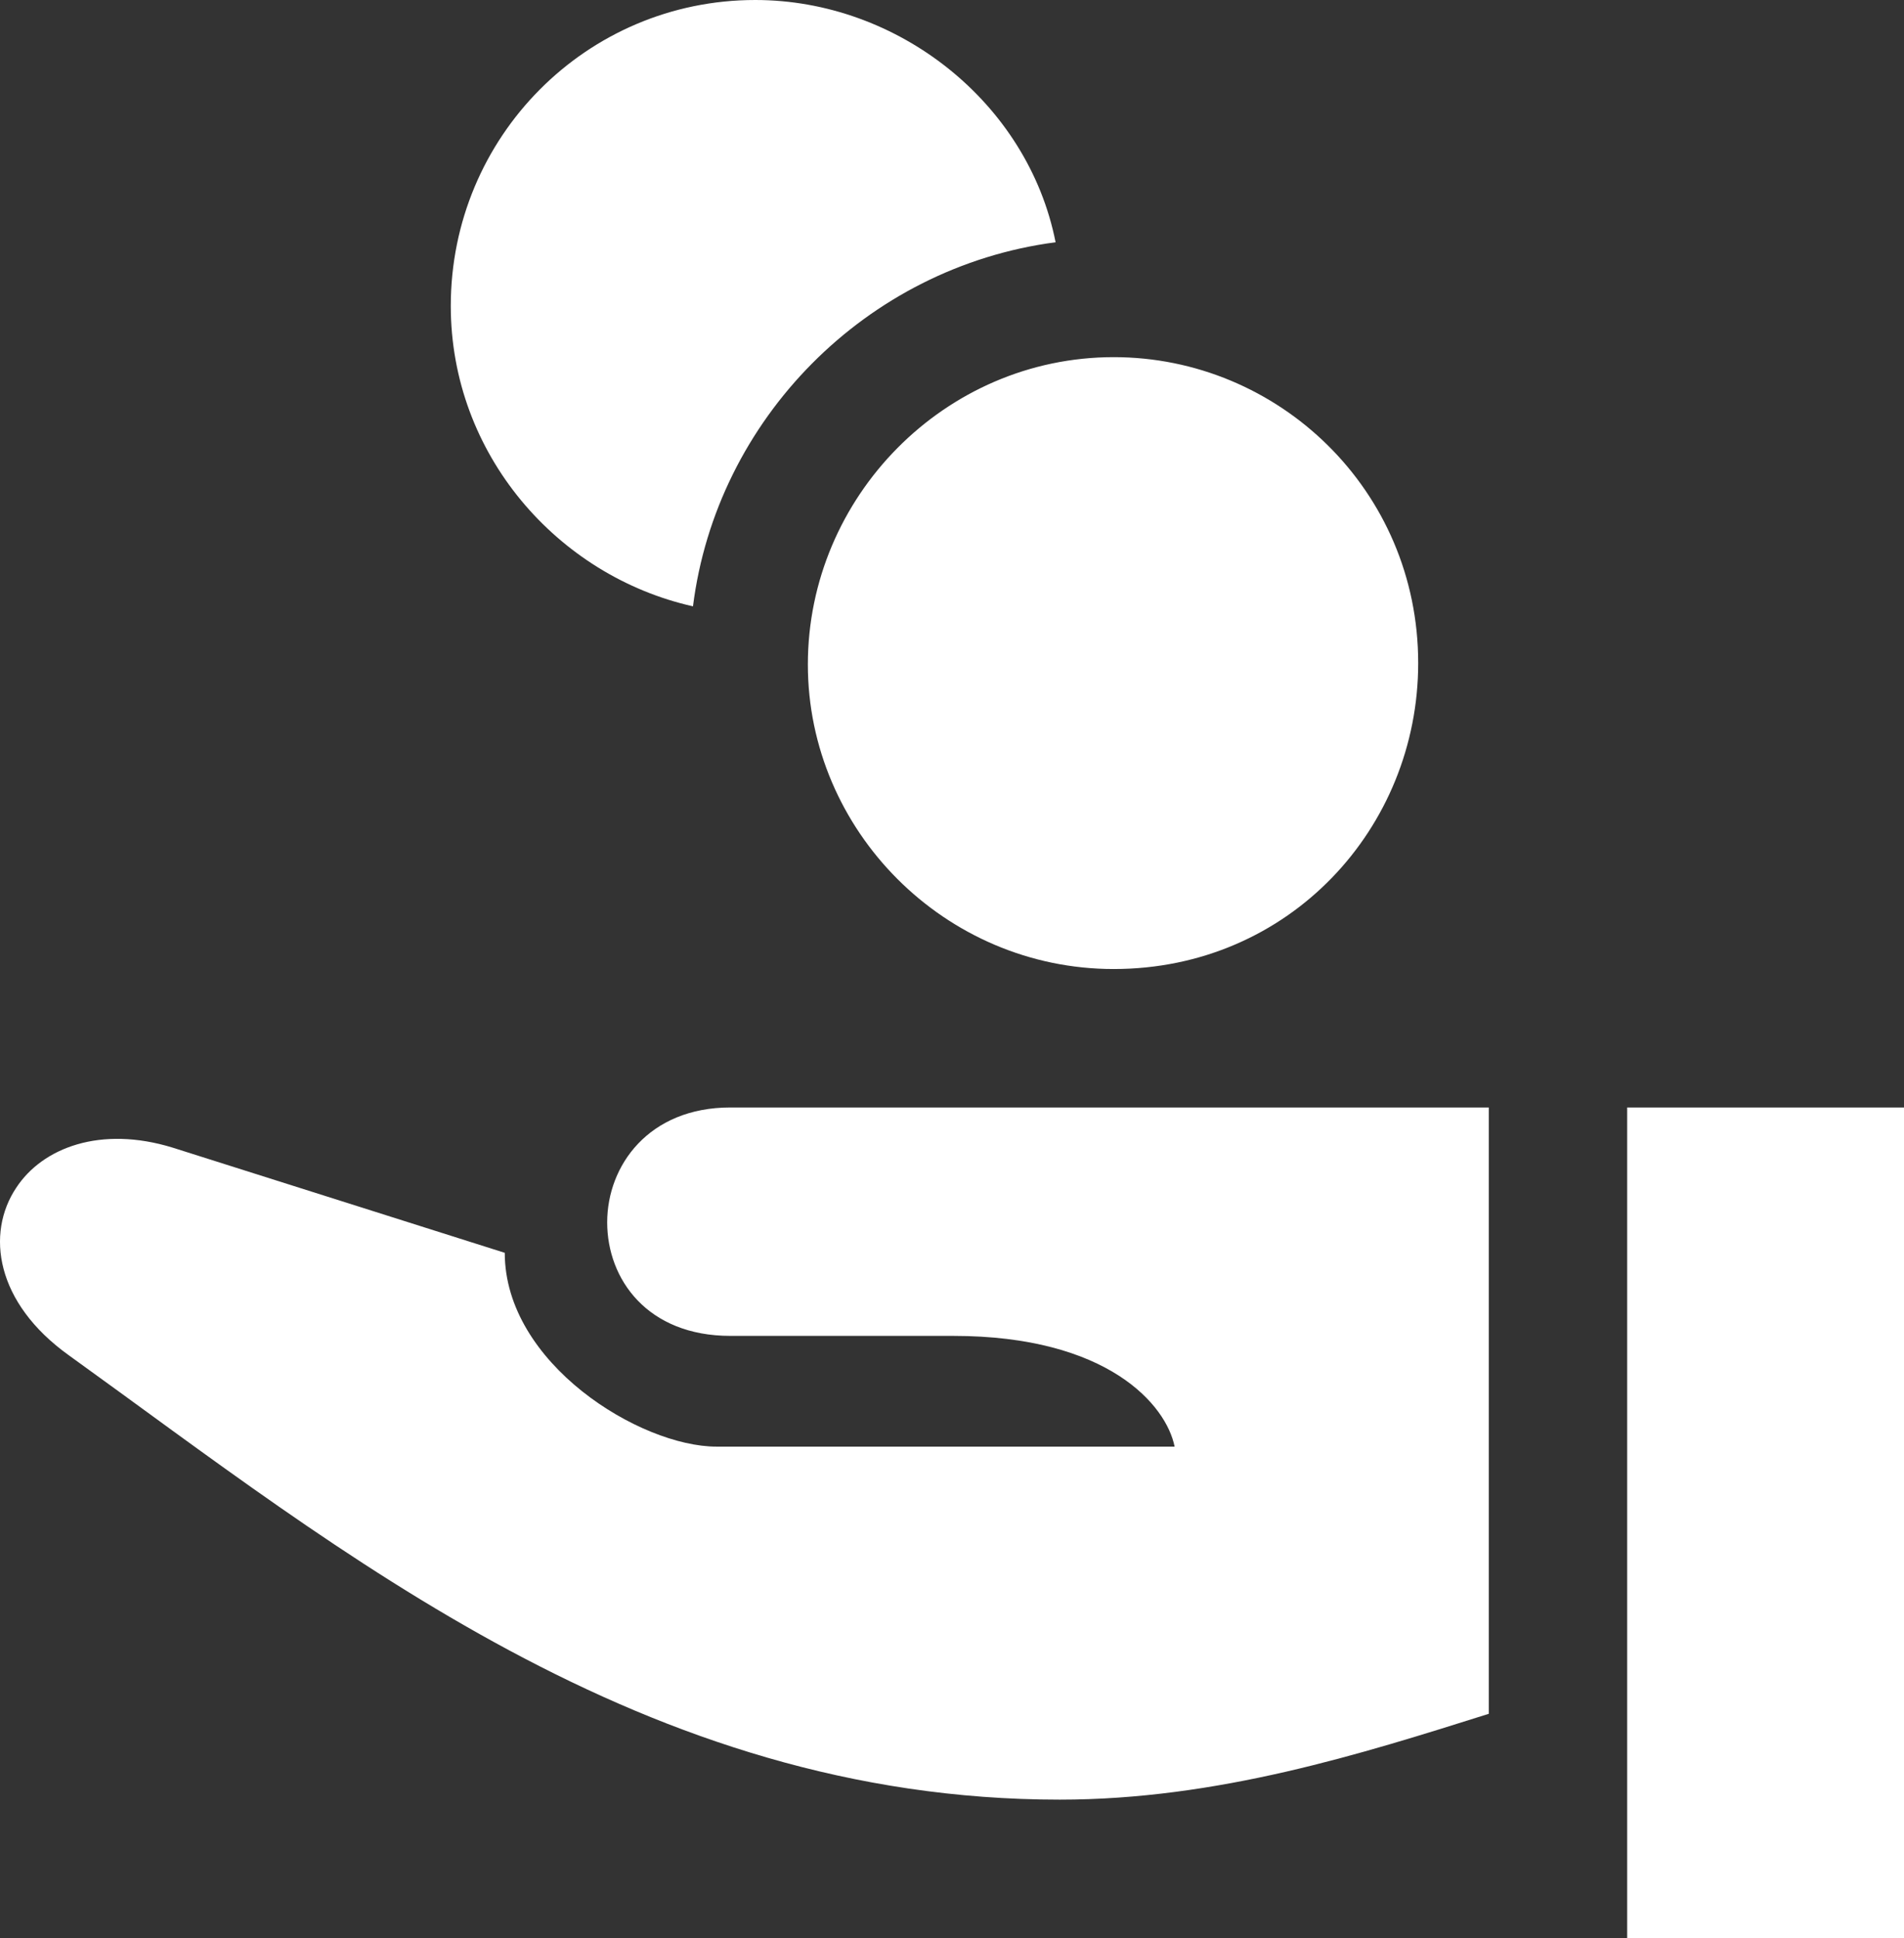 <?xml version="1.0" encoding="utf-8"?>
<!-- Generator: Adobe Illustrator 16.0.0, SVG Export Plug-In . SVG Version: 6.00 Build 0)  -->
<!DOCTYPE svg PUBLIC "-//W3C//DTD SVG 1.1//EN" "http://www.w3.org/Graphics/SVG/1.1/DTD/svg11.dtd">
<svg version="1.1" id="Layer_1" xmlns="http://www.w3.org/2000/svg" xmlns:xlink="http://www.w3.org/1999/xlink" x="0px" y="0px"
	 width="89.414px" height="90.991px" viewBox="0 0 89.414 90.991" enable-background="new 0 0 89.414 90.991" xml:space="preserve">
<rect x="0" y="0" width="89.414" height="90.991" fill="#333333" stroke="none"/>
<path fill="#FFFFFF" d="M49.572,11.374C48.272,4.809,42.162,0,35.468,0c-7.929,0-14.299,6.434-14.299,14.364
	c0,6.954,5.005,12.673,11.374,14.103C33.648,19.693,40.668,12.544,49.572,11.374 M66.6,31.132c0-8.124-6.565-14.364-14.299-14.364
	c-7.929,0-14.363,6.564-14.363,14.429c0,7.799,6.434,14.298,14.363,14.298C60.555,45.495,66.6,38.866,66.6,31.132 M76.414,90.991h13
	V51.995h-13V90.991z M34.298,51.995c-3.834,0-5.784,2.729-5.784,5.394c0,2.666,1.885,5.33,5.784,5.33h10.464
	c7.278,0,10.009,3.25,10.399,5.199H33.648c-3.575,0-9.944-3.9-9.944-9.099L8.106,53.88c-3.38-1.04-6.11,0-7.345,1.886
	c-1.429,2.144-0.975,5.394,2.47,7.863c12.739,9.164,26.972,20.863,46.535,20.863c7.41,0,14.169-2.145,20.149-4.03V51.995H34.298z"/>
</svg>
